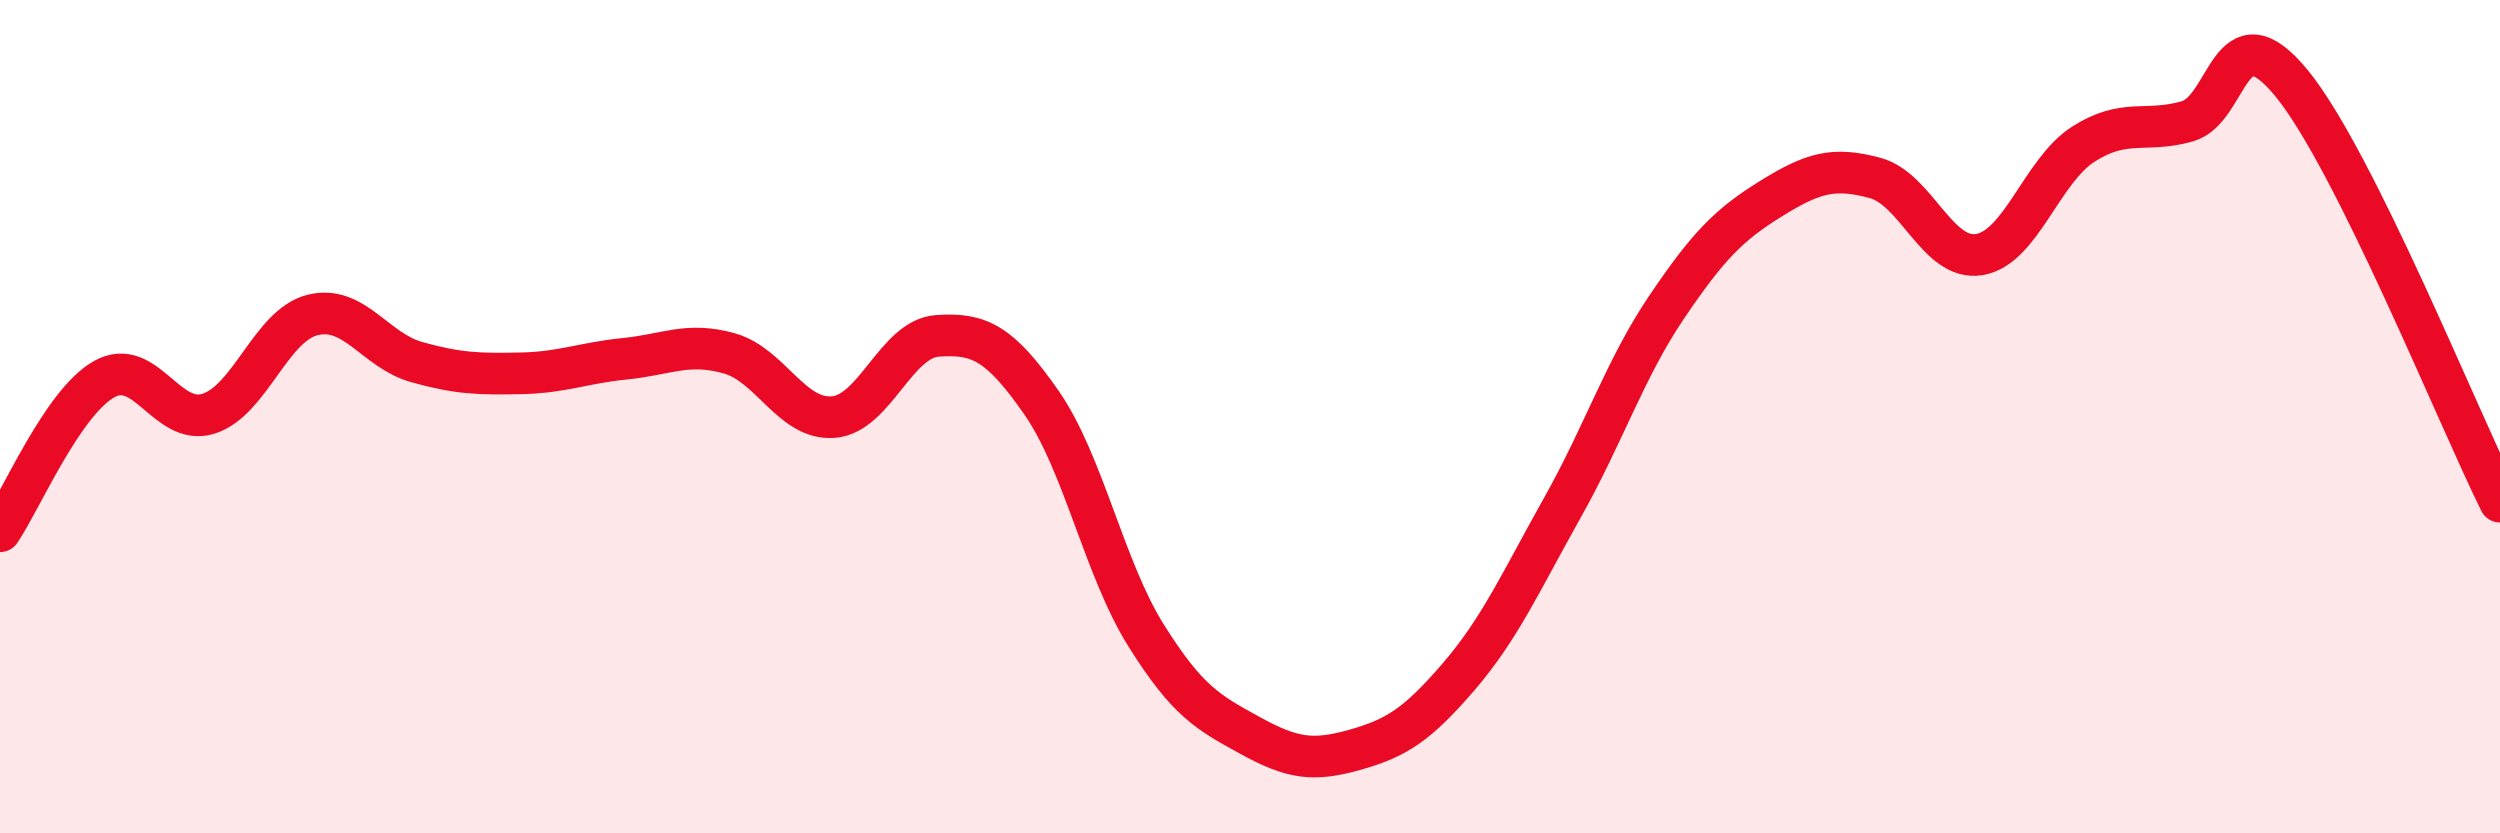 
    <svg width="60" height="20" viewBox="0 0 60 20" xmlns="http://www.w3.org/2000/svg">
      <path
        d="M 0,12.75 C 0.5,12.02 1.5,9.66 2.5,9.1 C 3.5,8.54 4,10.24 5,9.93 C 6,9.62 6.5,7.81 7.5,7.56 C 8.5,7.31 9,8.41 10,8.69 C 11,8.97 11.5,8.98 12.5,8.96 C 13.5,8.94 14,8.71 15,8.61 C 16,8.51 16.5,8.2 17.5,8.48 C 18.5,8.76 19,10.09 20,10.01 C 21,9.93 21.5,8.13 22.5,8.06 C 23.5,7.99 24,8.23 25,9.67 C 26,11.11 26.5,13.64 27.5,15.24 C 28.5,16.84 29,17.1 30,17.65 C 31,18.2 31.5,18.28 32.5,18 C 33.5,17.72 34,17.41 35,16.25 C 36,15.09 36.5,13.96 37.5,12.18 C 38.5,10.4 39,8.85 40,7.37 C 41,5.89 41.5,5.39 42.5,4.77 C 43.5,4.15 44,4 45,4.27 C 46,4.54 46.5,6.27 47.5,6.11 C 48.5,5.95 49,4.1 50,3.46 C 51,2.82 51.5,3.2 52.5,2.91 C 53.5,2.62 53.5,0.17 55,2 C 56.5,3.83 59,10.03 60,12.04L60 20L0 20Z"
        fill="#EB0A25"
        opacity="0.1"
        stroke-linecap="round"
        stroke-linejoin="round"
      />
      <path
        d="M 0,12.75 C 0.5,12.02 1.5,9.66 2.5,9.1 C 3.5,8.54 4,10.24 5,9.93 C 6,9.62 6.5,7.81 7.5,7.56 C 8.5,7.31 9,8.41 10,8.69 C 11,8.97 11.5,8.98 12.5,8.96 C 13.5,8.94 14,8.71 15,8.61 C 16,8.51 16.5,8.2 17.5,8.48 C 18.5,8.76 19,10.09 20,10.01 C 21,9.93 21.5,8.13 22.5,8.06 C 23.5,7.99 24,8.23 25,9.67 C 26,11.11 26.5,13.64 27.5,15.24 C 28.5,16.84 29,17.1 30,17.65 C 31,18.2 31.5,18.28 32.5,18 C 33.5,17.72 34,17.41 35,16.25 C 36,15.09 36.5,13.96 37.5,12.18 C 38.5,10.4 39,8.85 40,7.37 C 41,5.89 41.5,5.39 42.5,4.77 C 43.5,4.15 44,4 45,4.27 C 46,4.54 46.5,6.27 47.5,6.11 C 48.5,5.95 49,4.1 50,3.46 C 51,2.82 51.5,3.2 52.5,2.91 C 53.5,2.62 53.5,0.17 55,2 C 56.5,3.83 59,10.03 60,12.04"
        stroke="#EB0A25"
        stroke-width="1"
        fill="none"
        stroke-linecap="round"
        stroke-linejoin="round"
      />
    </svg>
  